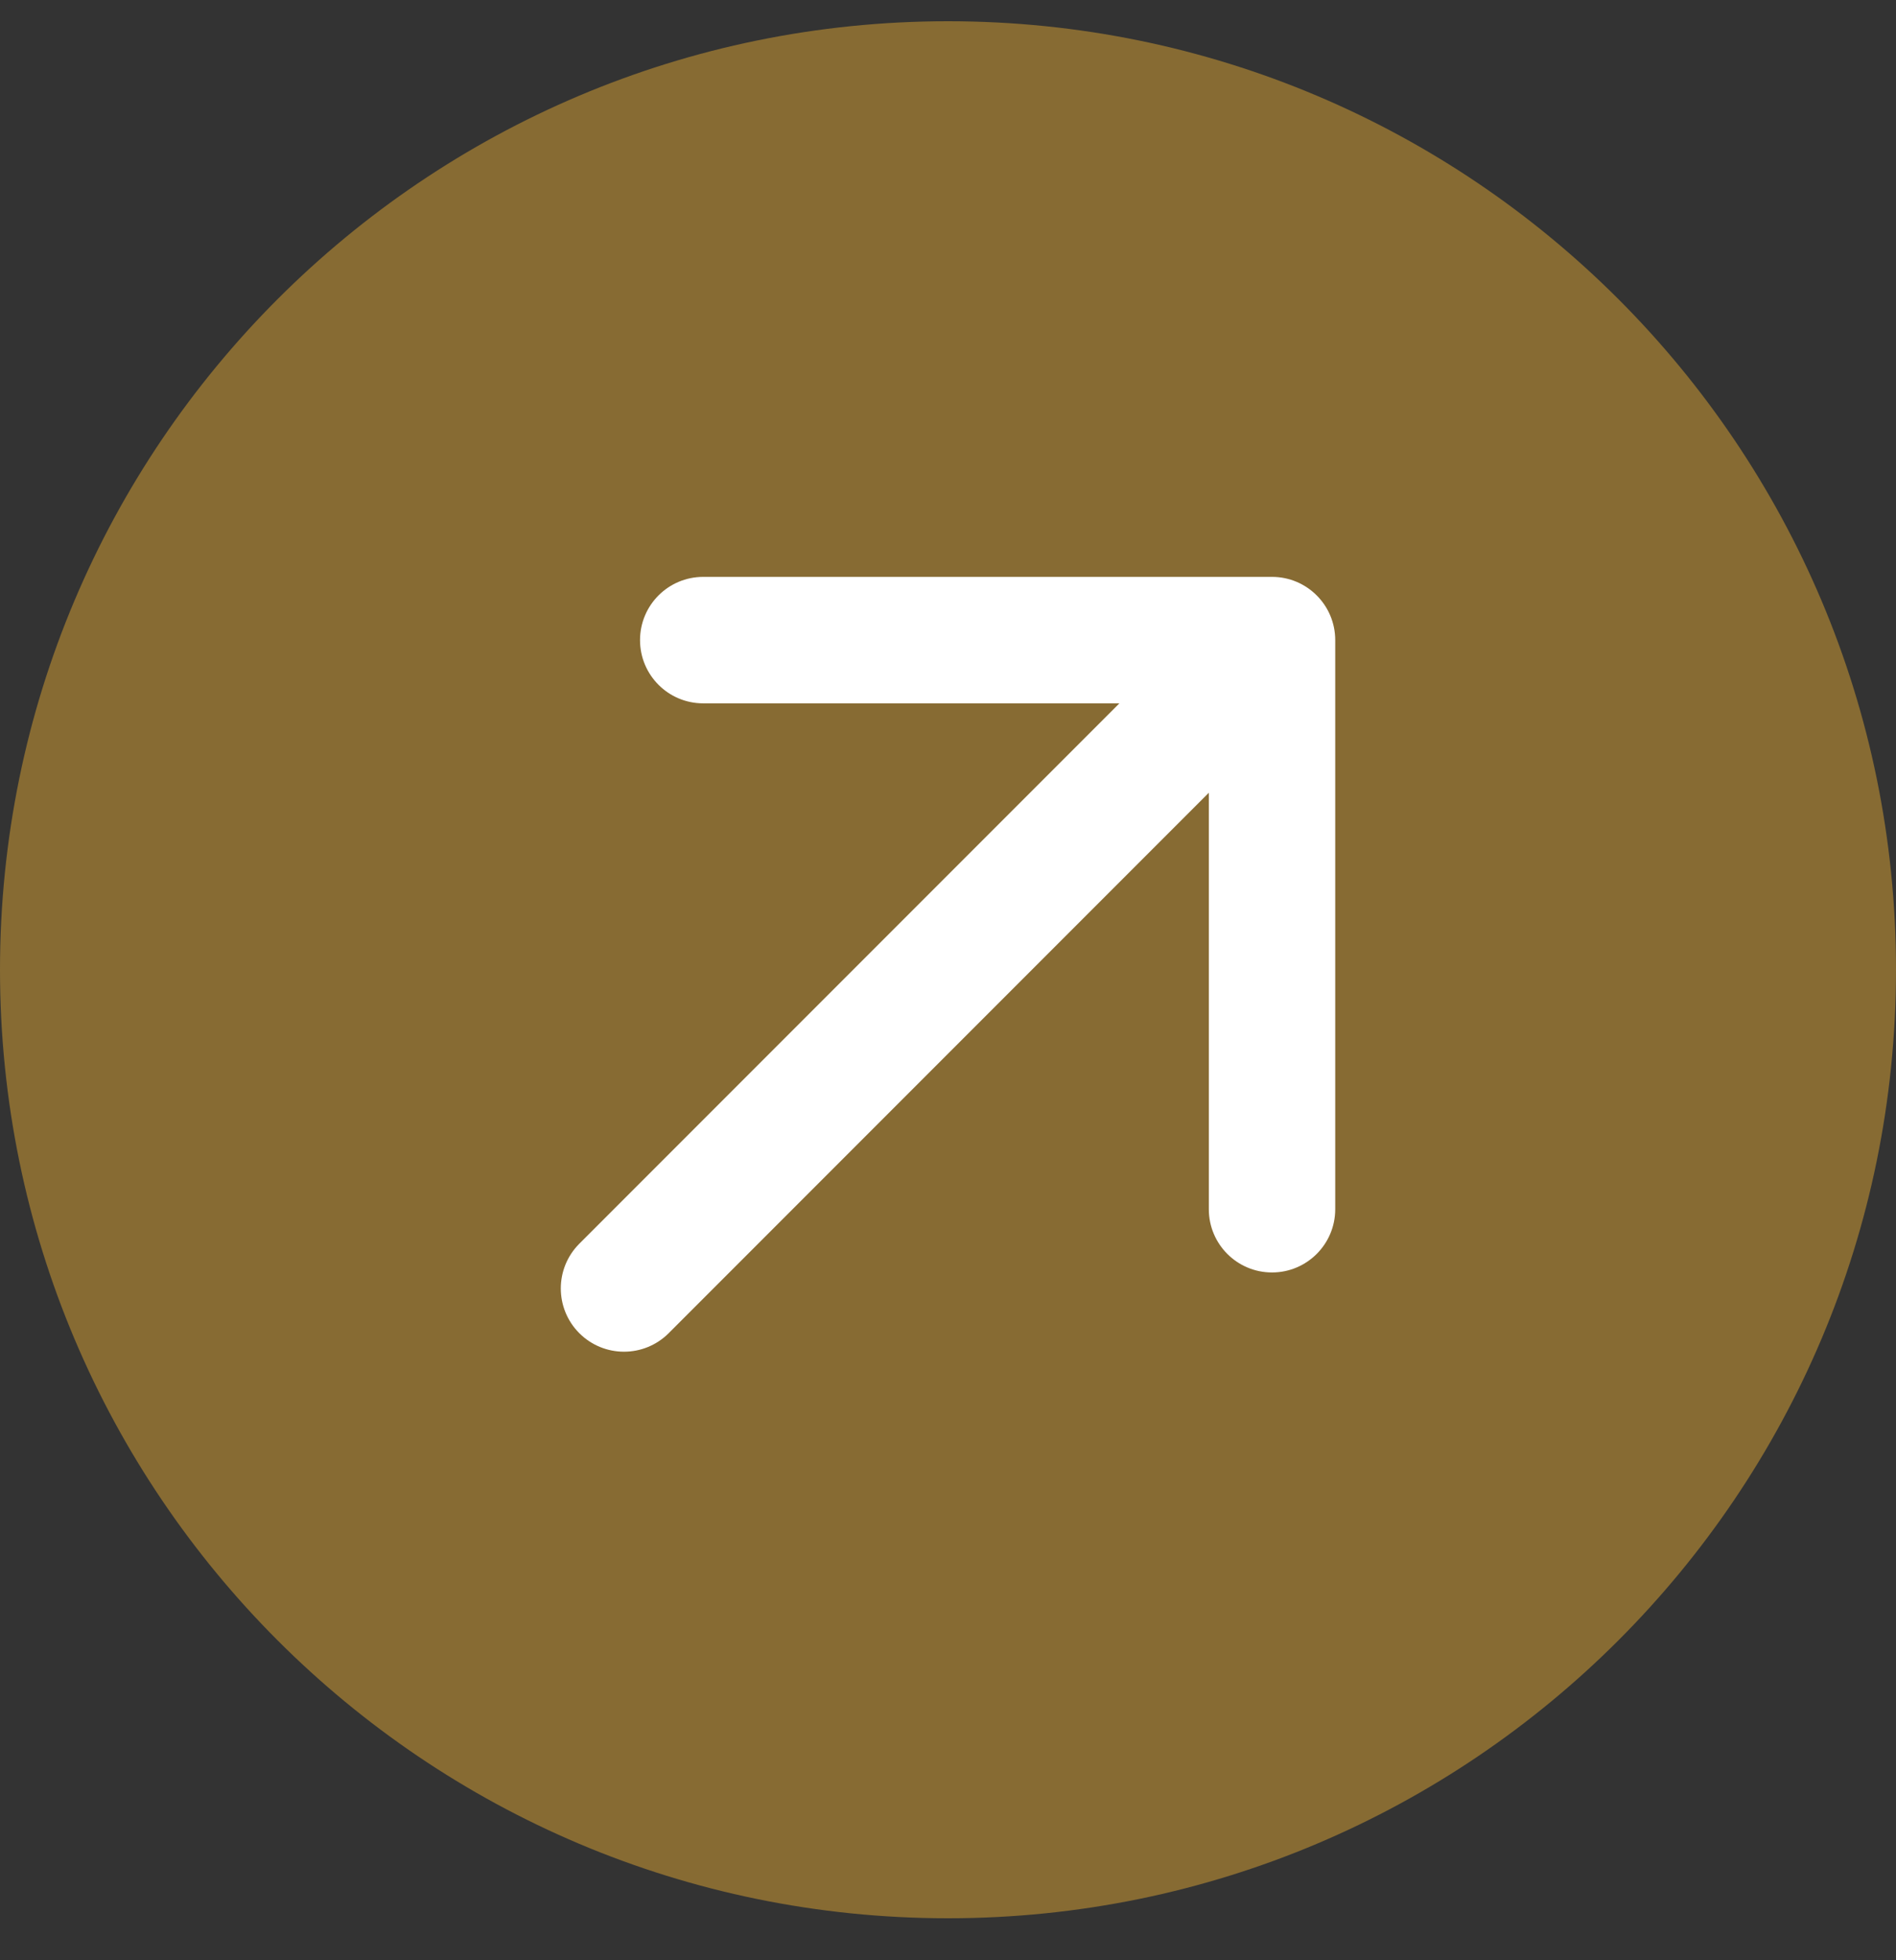 <svg width="30" height="31" viewBox="0 0 30 31" fill="none" xmlns="http://www.w3.org/2000/svg">
<rect x="0" y="0" width="30" height="31" fill="#333333" stroke="none"/>
<path d="M15 30.336C23.284 30.336 30 23.62 30 15.336C30 7.052 23.284 0.336 15 0.336C6.716 0.336 0 7.052 0 15.336C0 23.62 6.716 30.336 15 30.336Z" fill="#876B33"/>
<path d="M21.127 10.123C21.127 9.571 20.679 9.123 20.127 9.123H11.127C10.574 9.123 10.127 9.571 10.127 10.123C10.127 10.675 10.574 11.123 11.127 11.123H19.127V19.123C19.127 19.675 19.574 20.123 20.127 20.123C20.679 20.123 21.127 19.675 21.127 19.123V10.123ZM9.166 19.669C8.776 20.059 8.776 20.693 9.166 21.083C9.557 21.474 10.19 21.474 10.581 21.083L9.166 19.669ZM19.419 9.416L9.166 19.669L10.581 21.083L20.834 10.83L19.419 9.416Z" fill="white"/>
</svg>
